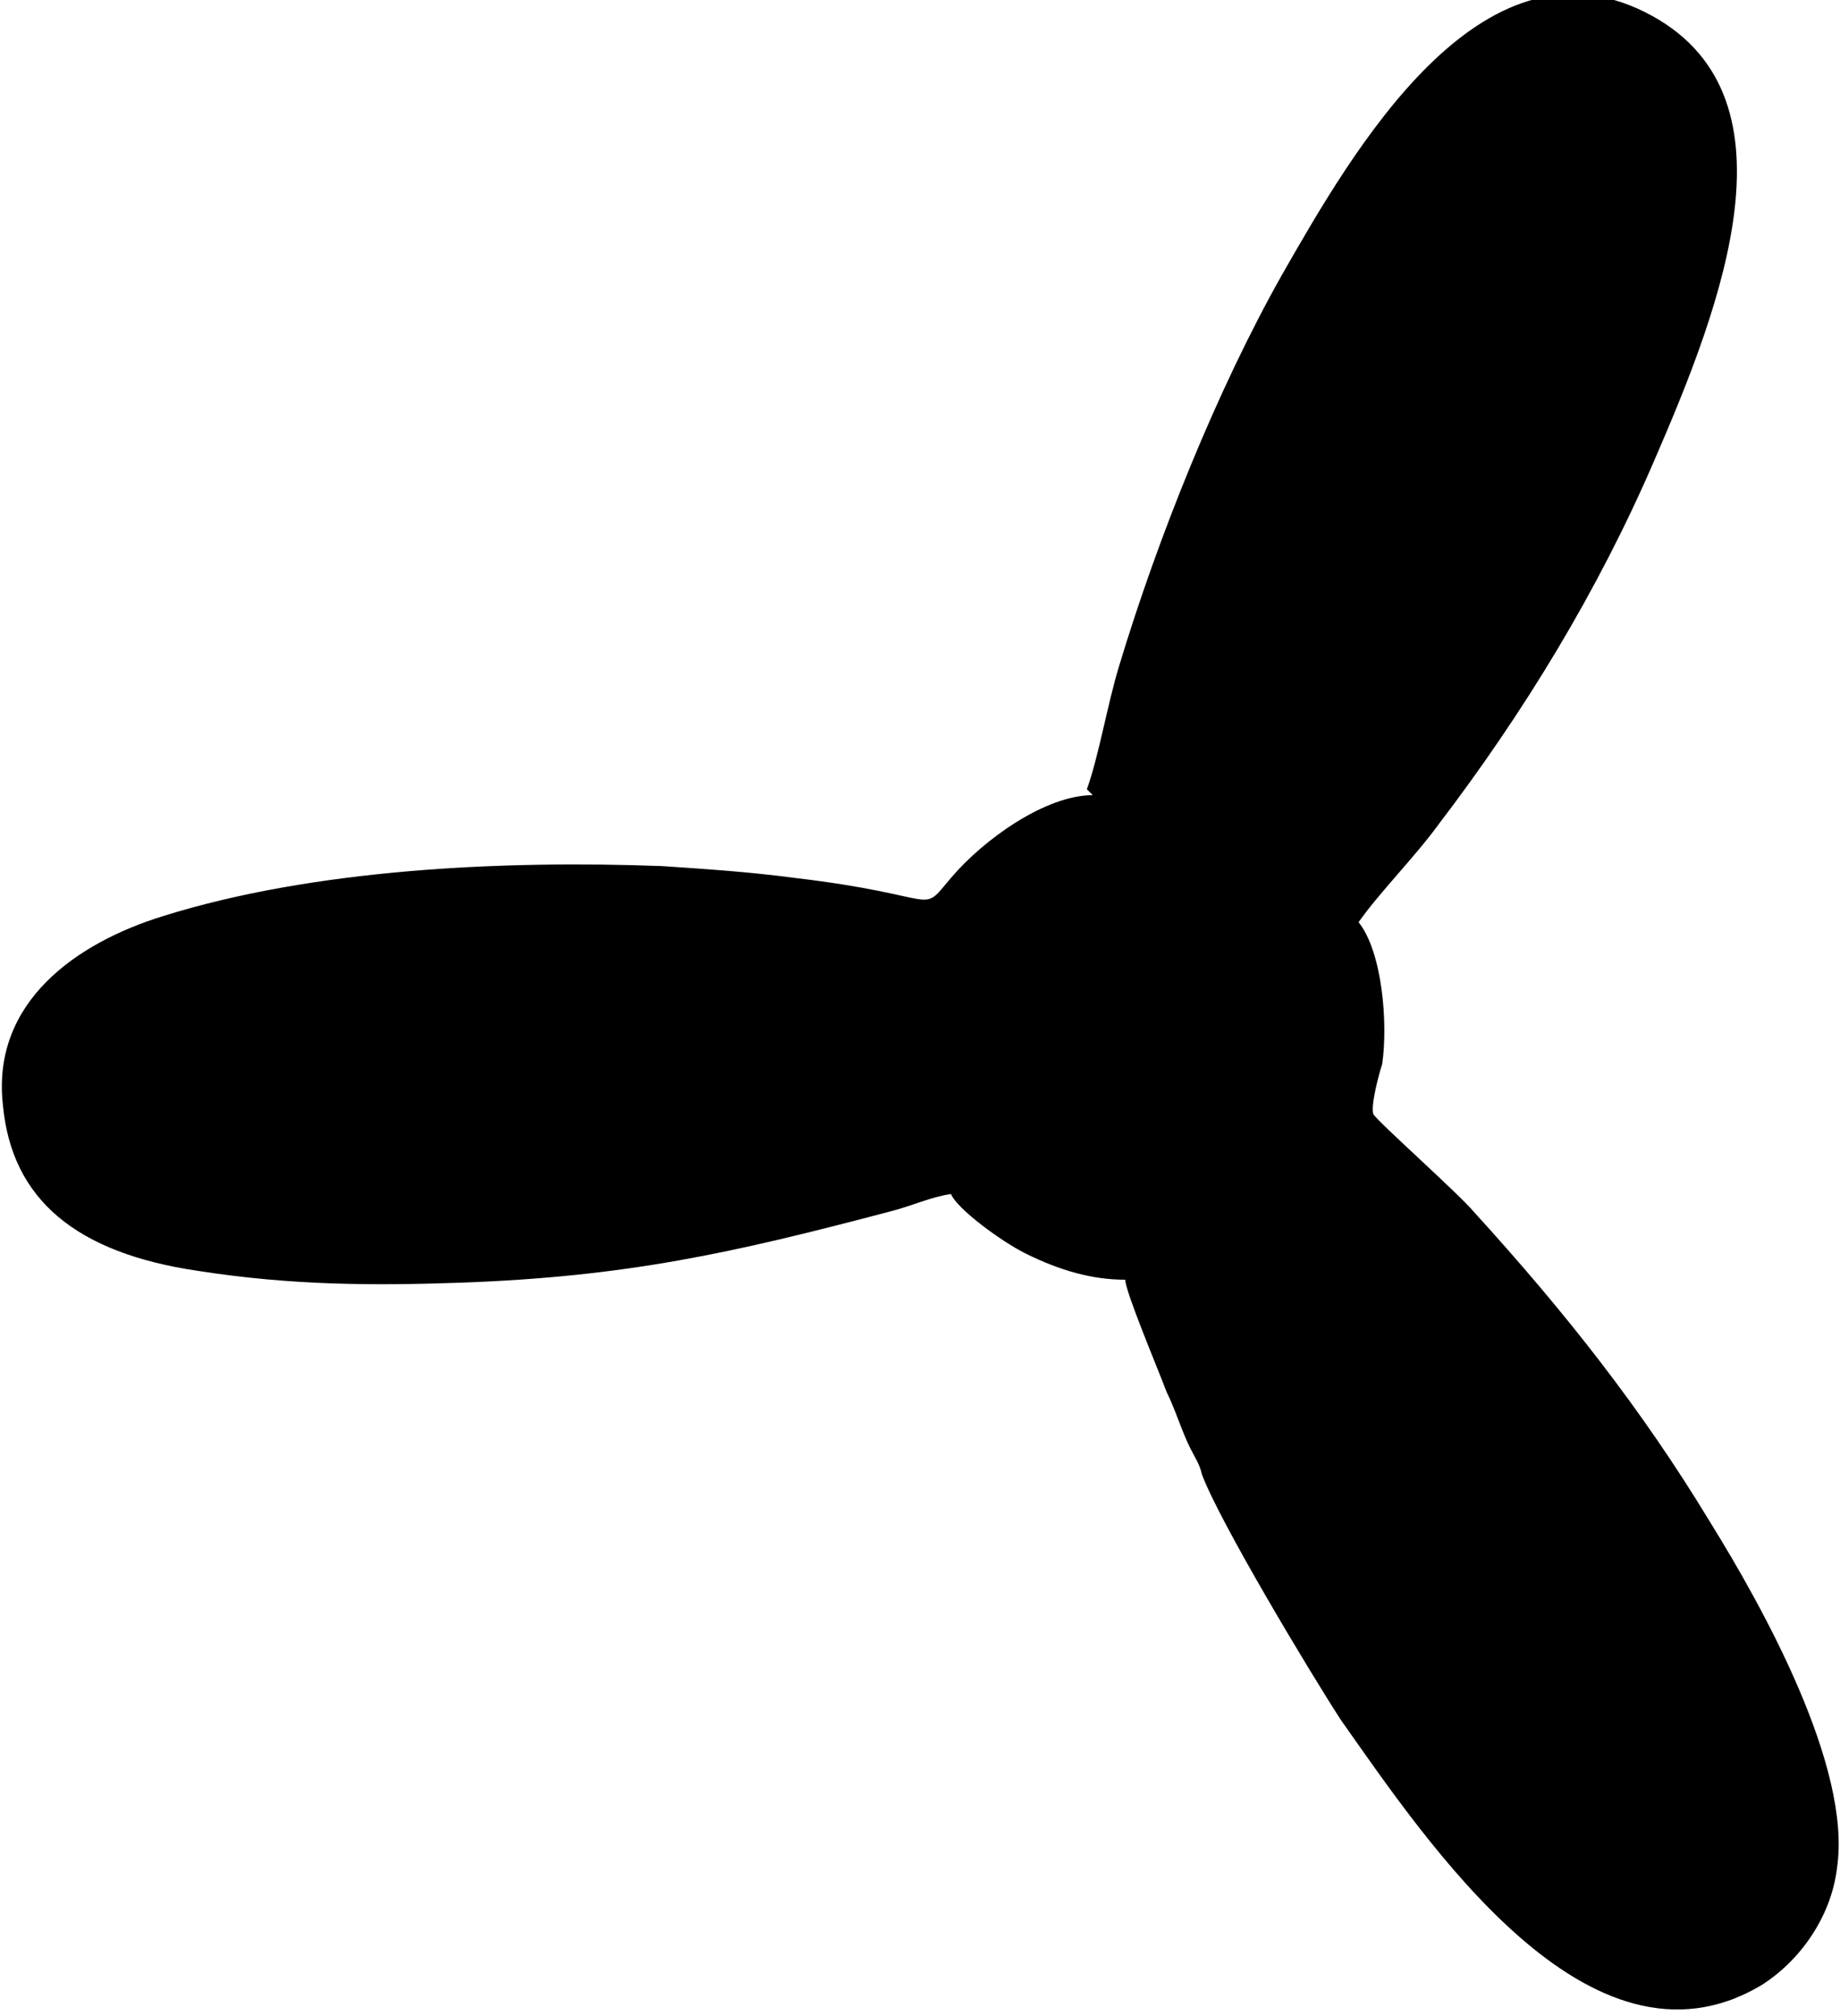 <?xml version="1.0" encoding="UTF-8"?>
<!DOCTYPE svg PUBLIC "-//W3C//DTD SVG 1.1//EN" "http://www.w3.org/Graphics/SVG/1.1/DTD/svg11.dtd">
<!-- Creator: CorelDRAW X6 -->
<svg xmlns="http://www.w3.org/2000/svg" xml:space="preserve" width="31.868mm" height="34.898mm" version="1.1" style="shape-rendering:geometricPrecision; text-rendering:geometricPrecision; image-rendering:optimizeQuality; fill-rule:evenodd; clip-rule:evenodd"
viewBox="0 0 623 682"
 xmlns:xlink="http://www.w3.org/1999/xlink">
 <defs>
  <style type="text/css">
   <![CDATA[
    .fil0 {fill:black}
   ]]>
  </style>
 </defs>
 <g id="Ebene_x0020_1">
  <path class="fil0" d="M370 269c-16,0 -37,15 -48,28 -11,13 -2,6 -53,0 -15,-2 -30,-3 -45,-4 -54,-2 -118,1 -169,17 -29,9 -58,29 -54,64 3,32 25,50 66,56 32,5 60,5 89,4 56,-2 92,-10 145,-24 8,-2 14,-5 21,-6 2,5 17,16 25,20 12,6 23,9 34,9 0,4 11,30 14,38 3,6 5,13 8,19 2,4 3,5 4,9 6,16 36,66 47,83 29,41 84,124 142,90 13,-8 24,-23 26,-40 5,-34 -25,-88 -43,-117 -23,-38 -49,-71 -80,-105 -5,-6 -32,-30 -34,-33 -1,-3 2,-14 3,-17 2,-14 0,-38 -8,-48 7,-10 19,-22 27,-33 29,-38 54,-79 73,-123 23,-53 51,-125 -3,-152 -56,-28 -99,47 -123,89 -22,39 -42,89 -55,132 -4,13 -7,31 -11,42z"/>
 </g>
</svg>
